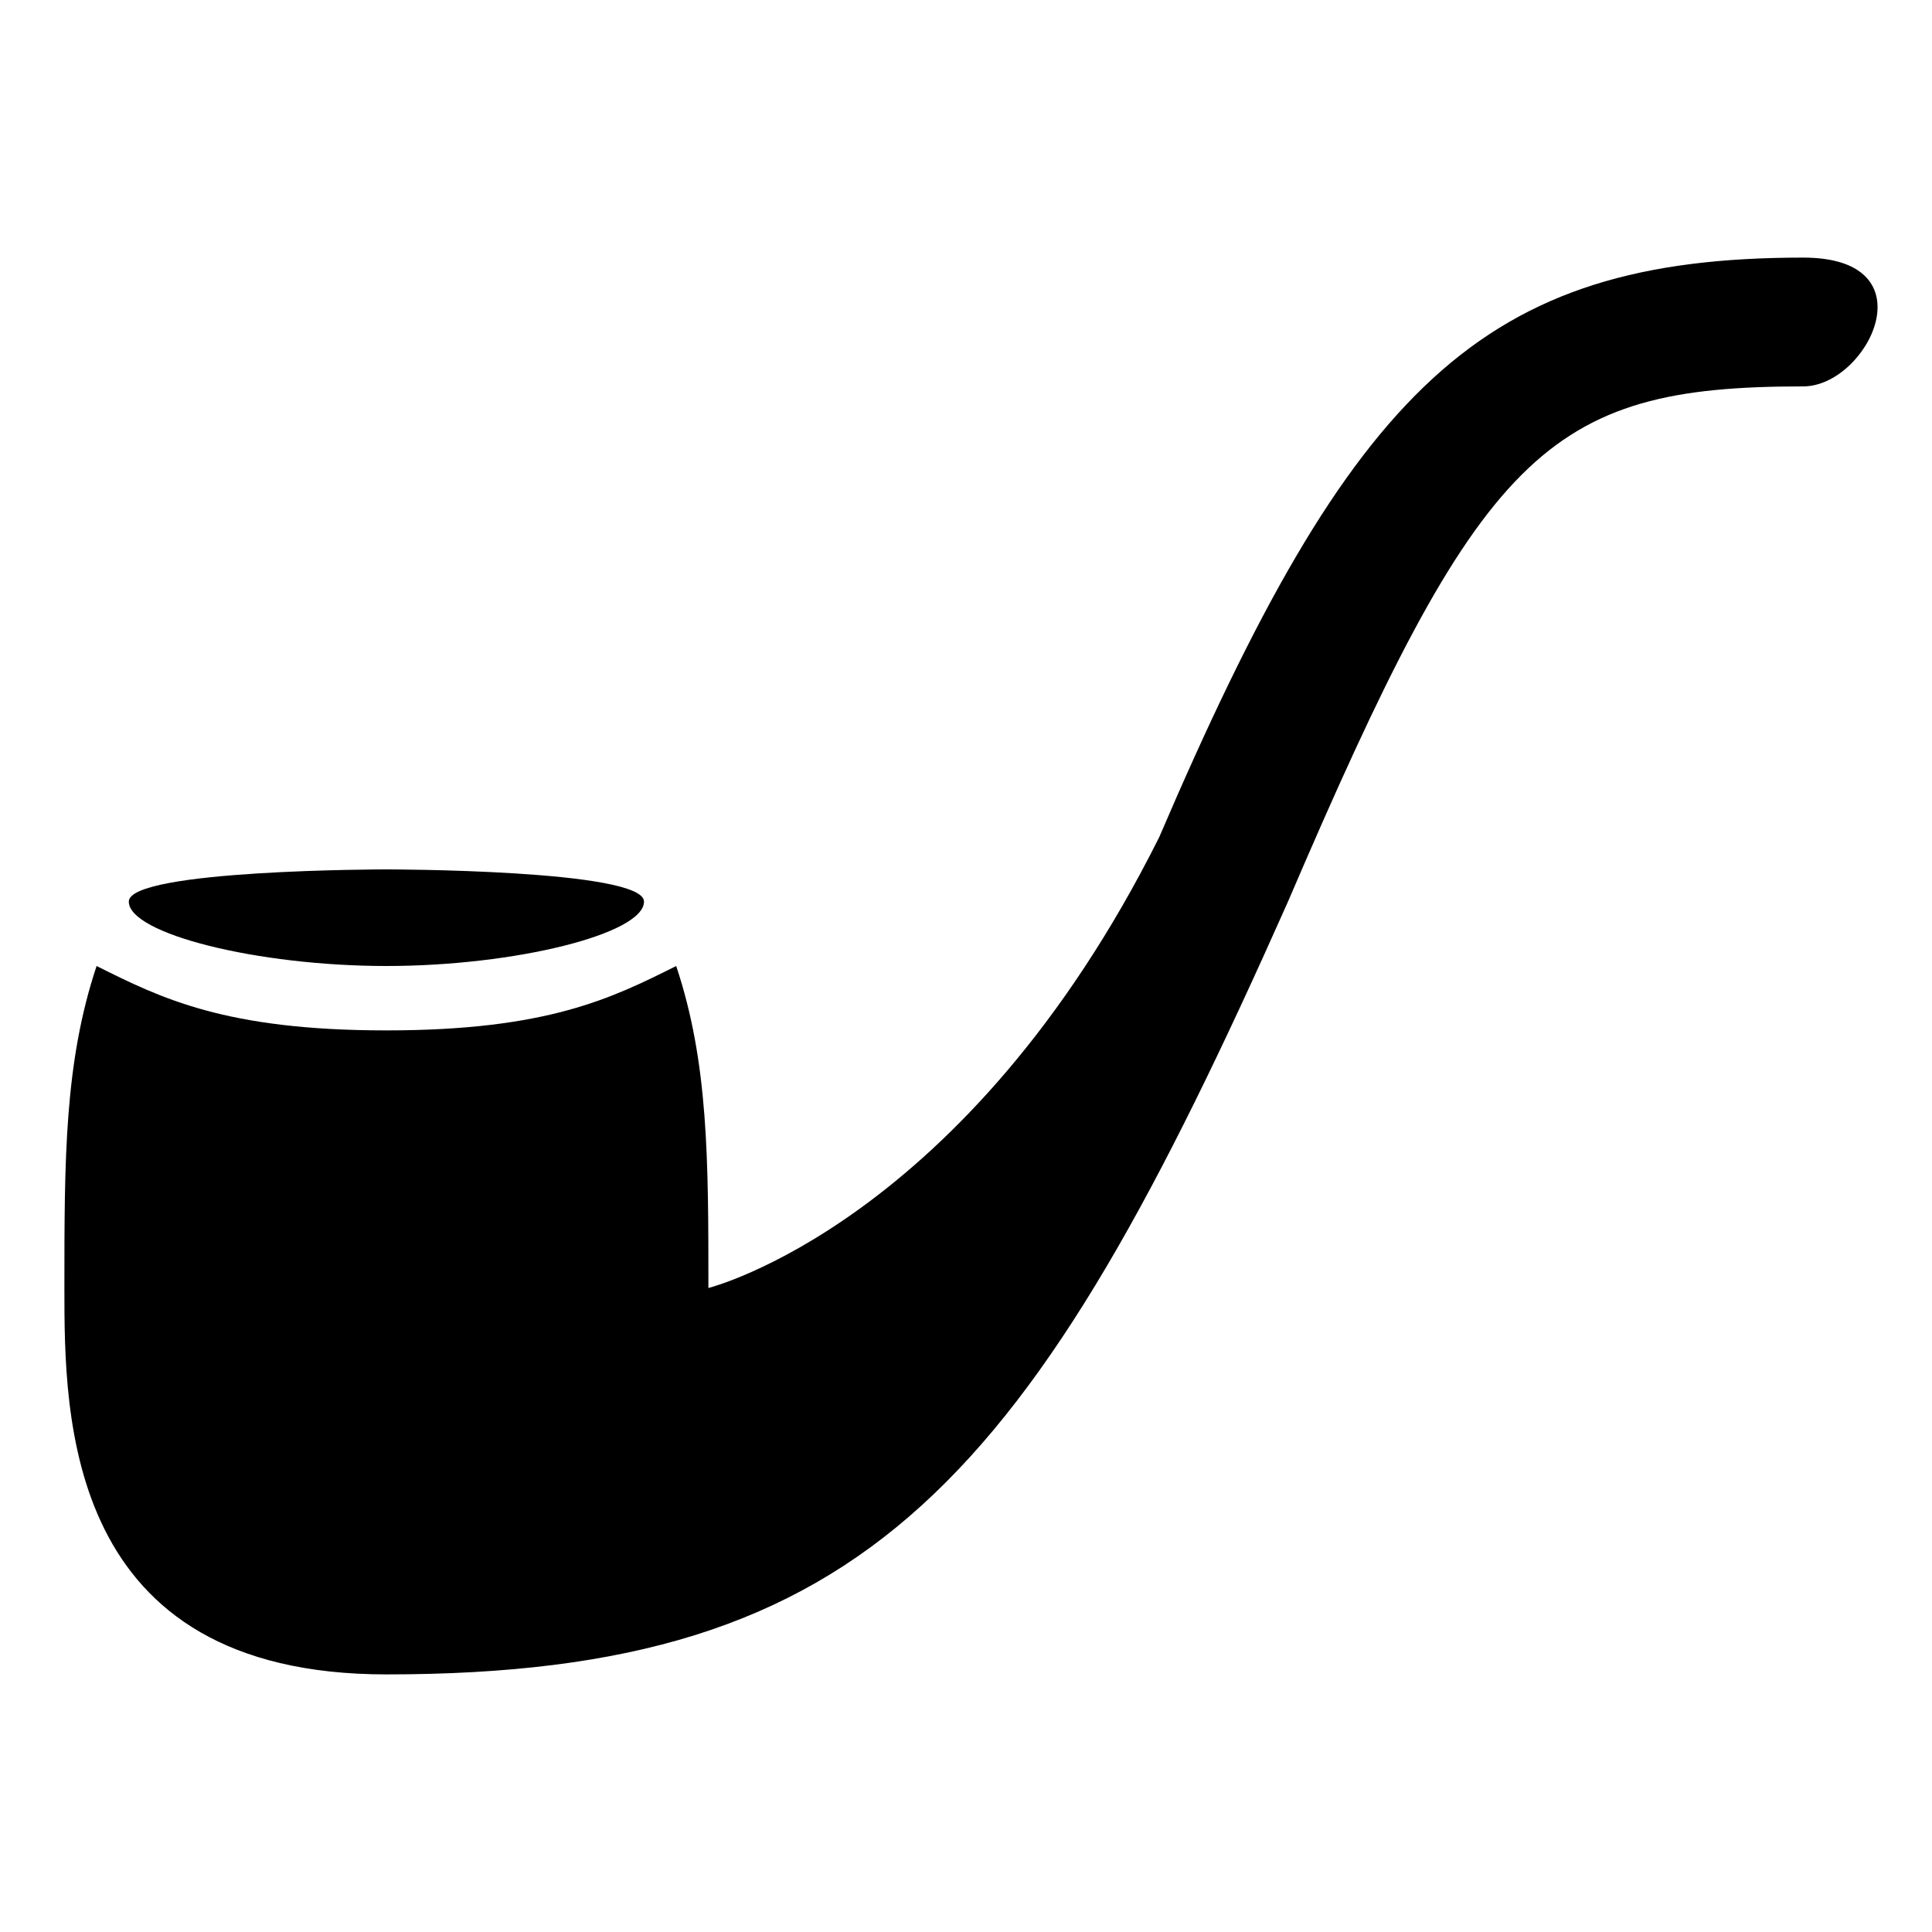 <?xml version="1.0" encoding="UTF-8"?>
<svg version="1.1" xmlns="http://www.w3.org/2000/svg" xmlns:xlink="http://www.w3.org/1999/xlink" x="0" y="0" viewBox="0 0 15 15">
  <path d="M14 2C15 2 14.5 3 14 3C12 3 11.5 3.5 10 7C8 11.5 6.75 13 3 13C0.5 13 0.5 11 0.5 10C0.5 9 0.5 8.25 0.75 7.5C1.25 7.75 1.75 8 3 8C4.25 8 4.75 7.75 5.25 7.5C5.5 8.25 5.5 9 5.5 10C5.5 10 7.5 9.5 9 6.5C10.5 3 11.5 2 14 2zM5 7C5 6.75 3 6.75 3 6.75C3 6.75 1 6.75 1 7C1 7.25 2 7.5 3 7.5C4 7.5 5 7.25 5 7z"/>
</svg>